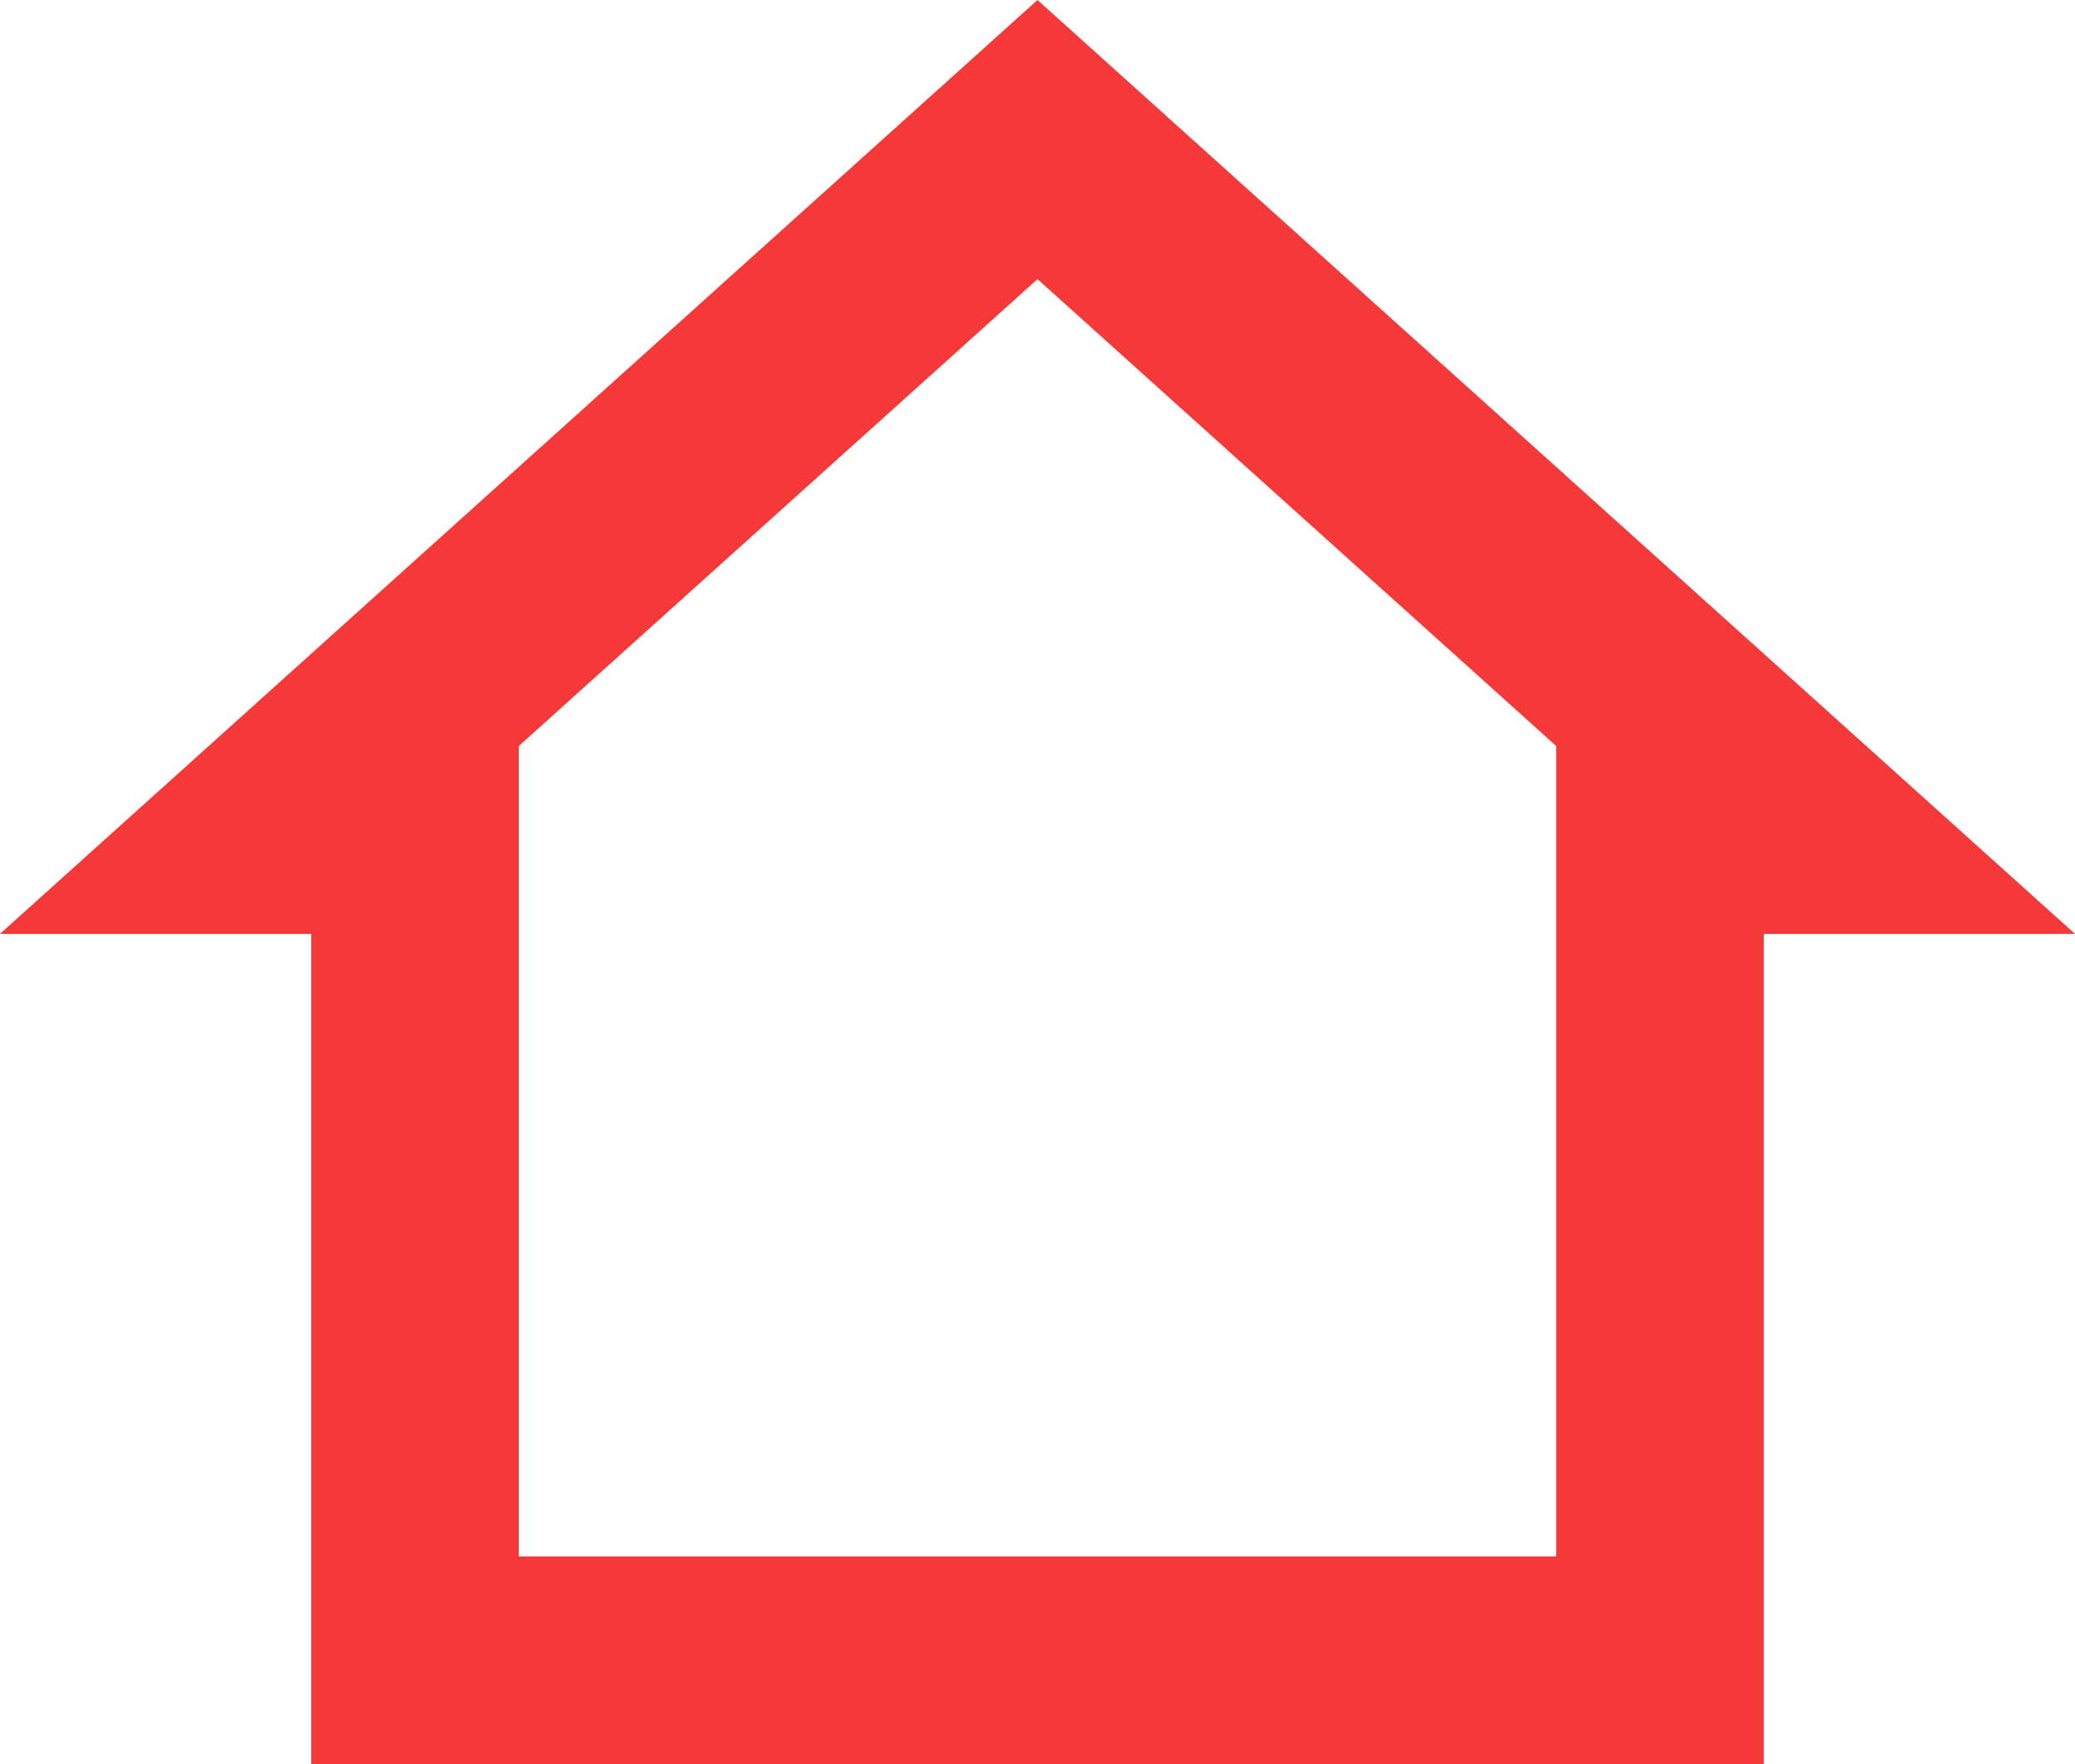 <svg width="20" height="17" viewBox="0 0 20 17" fill="none" xmlns="http://www.w3.org/2000/svg">
    <path fill-rule="evenodd" clip-rule="evenodd" d="M15 7.19L10 2.69L5 7.19V15H7H9V17H3V9H0L10 0L20 9H17V17H11V15H13H15V7.19Z" fill="#F53838"/>
    <path d="M9 15V17H11V15H9Z" fill="#F53838"/>
</svg>